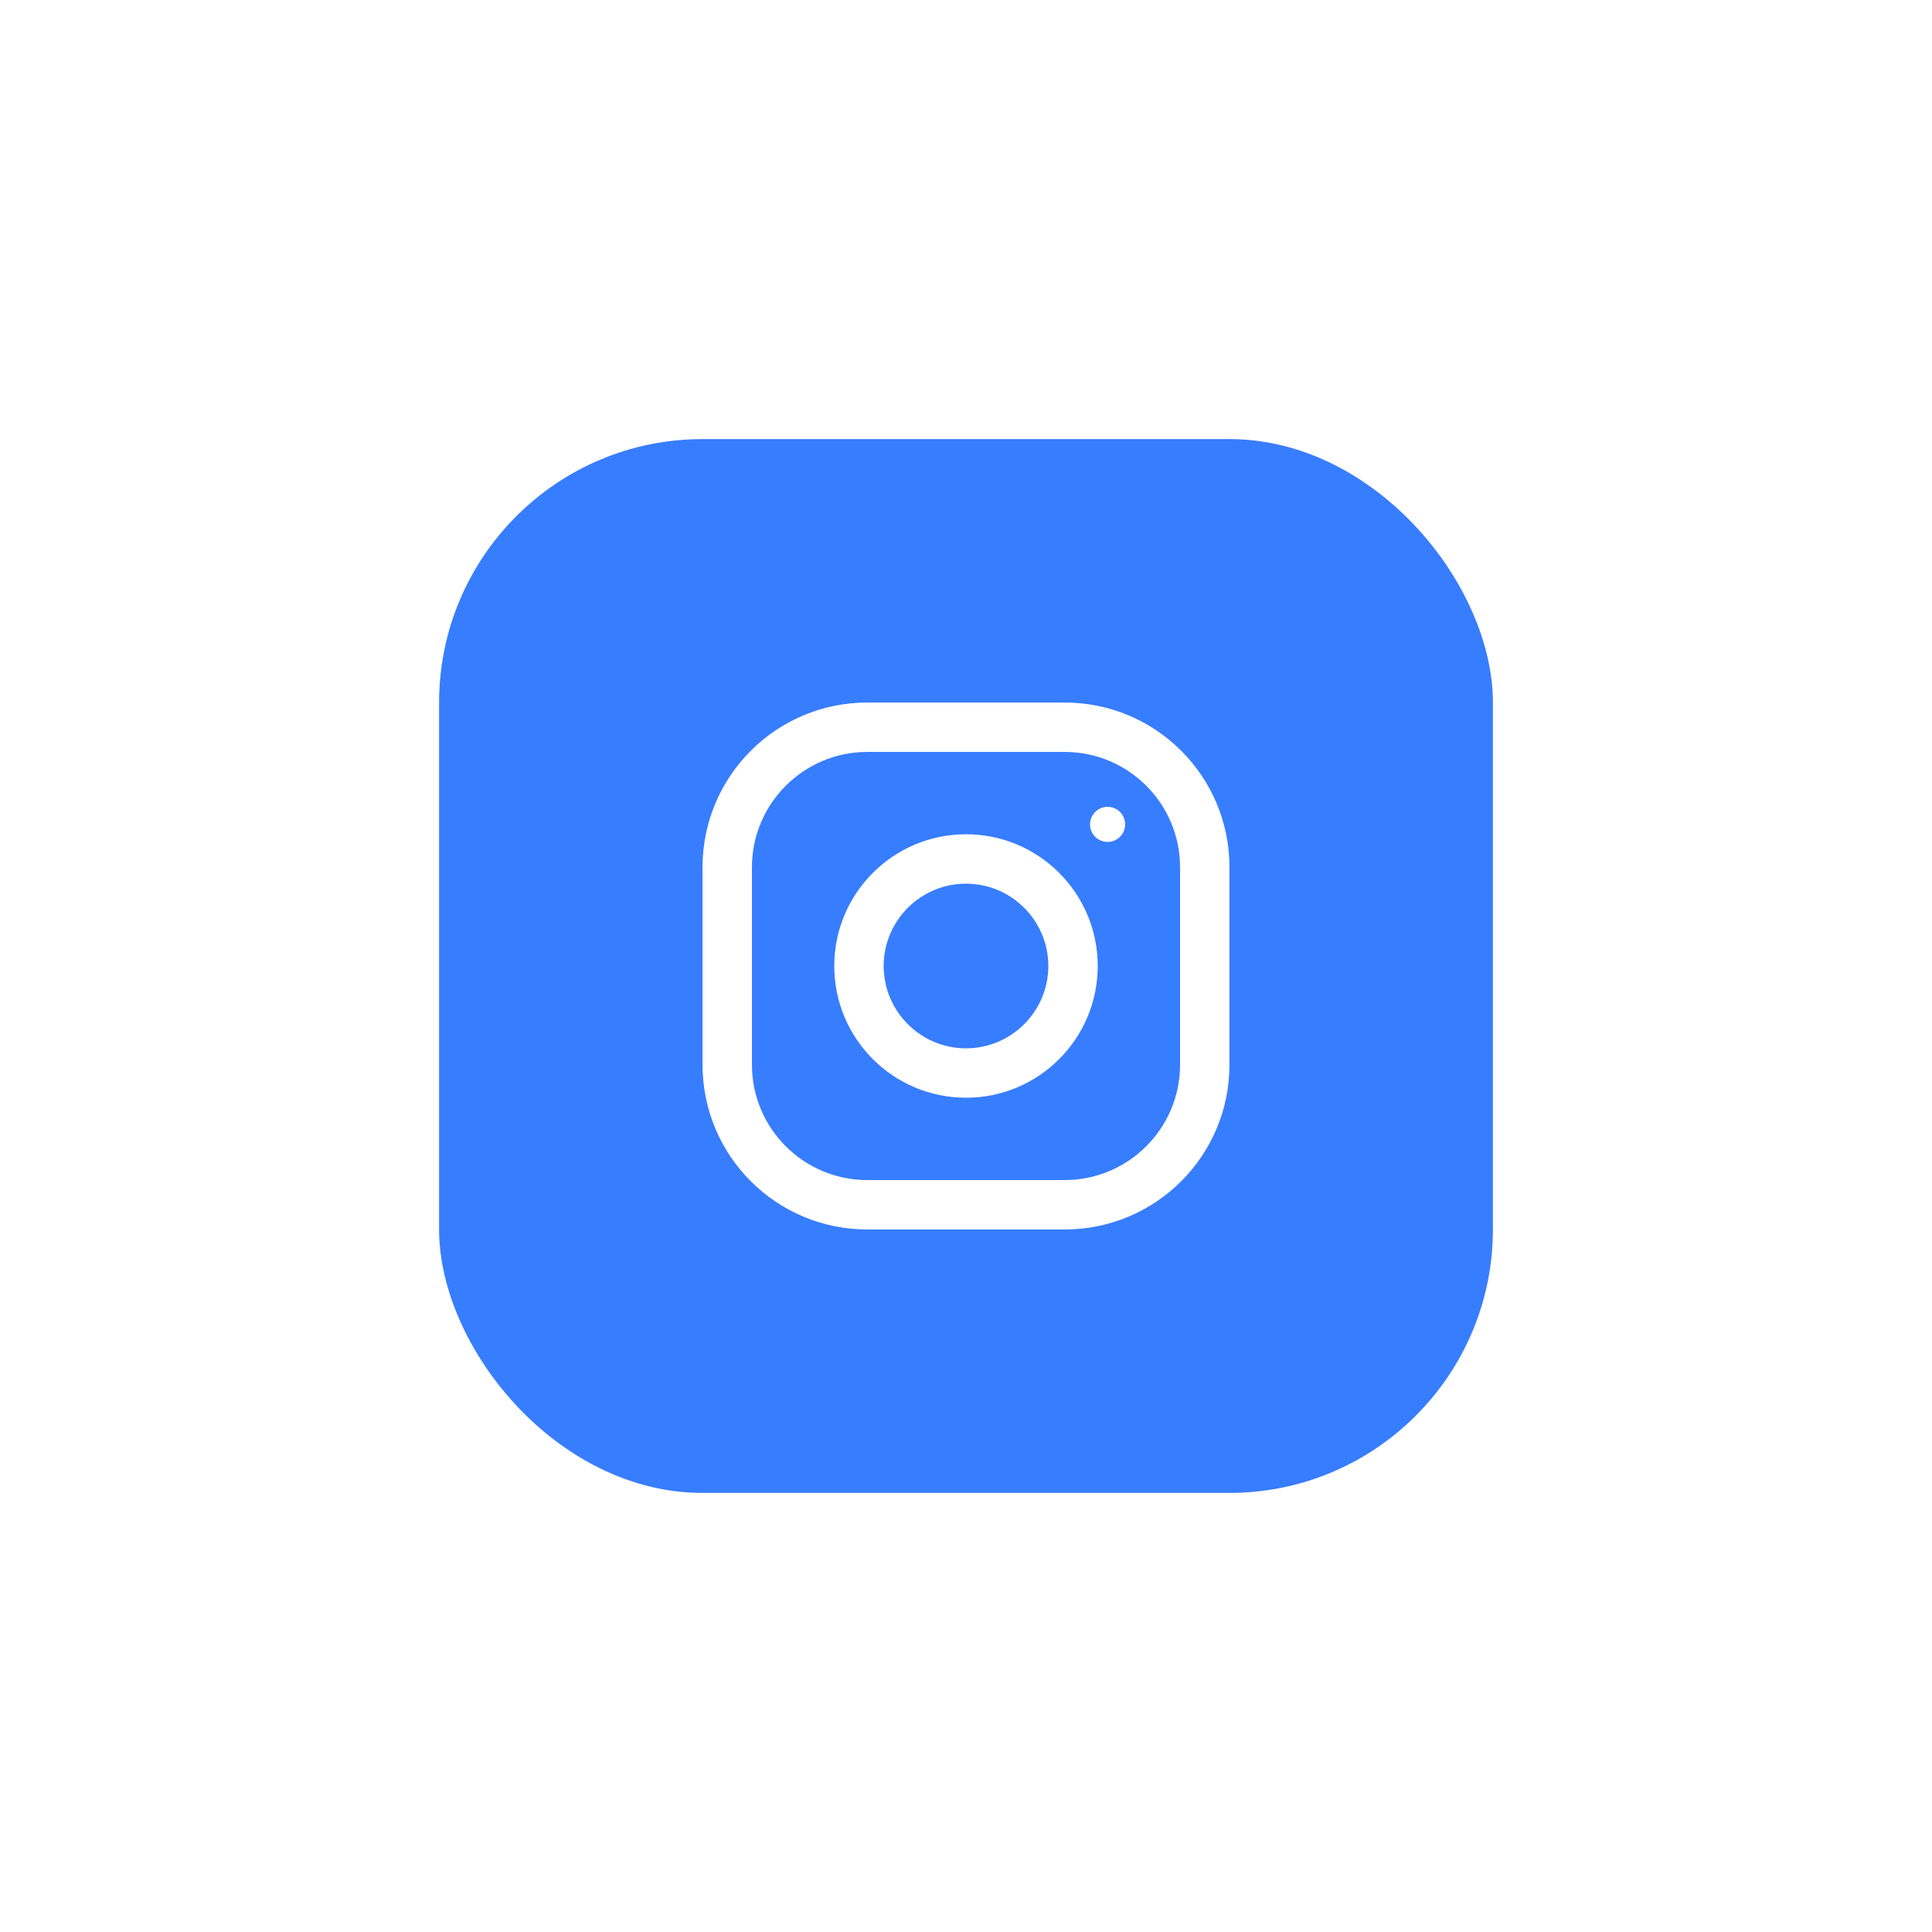 <svg width="88" height="88" viewBox="0 0 88 88" fill="none" xmlns="http://www.w3.org/2000/svg">
<g id="icons8-chevron_right 7" filter="url(#filter0_d_1_6376)">
<rect x="20" y="10" width="48" height="48" rx="12" fill="#377DFF"/>
<path id="Vector" d="M48.5 22H39.5C35.358 22 32 25.358 32 29.5V38.5C32 42.642 35.358 46 39.5 46H48.5C52.642 46 56 42.642 56 38.5V29.5C56 25.358 52.642 22 48.5 22ZM53.75 38.5C53.75 41.395 51.395 43.75 48.5 43.75H39.5C36.605 43.75 34.25 41.395 34.25 38.5V29.5C34.25 26.605 36.605 24.25 39.5 24.25H48.5C51.395 24.25 53.75 26.605 53.75 29.5V38.5Z" fill="white"/>
<path id="Vector_2" d="M44 28C40.687 28 38 30.686 38 34C38 37.313 40.687 40 44 40C47.313 40 50 37.313 50 34C50 30.686 47.313 28 44 28ZM44 37.75C41.933 37.75 40.25 36.067 40.25 34C40.25 31.931 41.933 30.25 44 30.25C46.067 30.25 47.75 31.931 47.75 34C47.75 36.067 46.067 37.75 44 37.75Z" fill="white"/>
<path id="Vector_3" d="M50.449 28.349C50.891 28.349 51.249 27.991 51.249 27.55C51.249 27.108 50.891 26.75 50.449 26.75C50.008 26.75 49.65 27.108 49.65 27.55C49.65 27.991 50.008 28.349 50.449 28.349Z" fill="white"/>
</g>
<defs>
<filter id="filter0_d_1_6376" x="0" y="0" width="88" height="88" filterUnits="userSpaceOnUse" color-interpolation-filters="sRGB">
<feFlood flood-opacity="0" result="BackgroundImageFix"/>
<feColorMatrix in="SourceAlpha" type="matrix" values="0 0 0 0 0 0 0 0 0 0 0 0 0 0 0 0 0 0 127 0" result="hardAlpha"/>
<feOffset dy="10"/>
<feGaussianBlur stdDeviation="10"/>
<feColorMatrix type="matrix" values="0 0 0 0 0.416 0 0 0 0 0.482 0 0 0 0 0.57 0 0 0 0.05 0"/>
<feBlend mode="normal" in2="BackgroundImageFix" result="effect1_dropShadow_1_6376"/>
<feBlend mode="normal" in="SourceGraphic" in2="effect1_dropShadow_1_6376" result="shape"/>
</filter>
</defs>
</svg>
